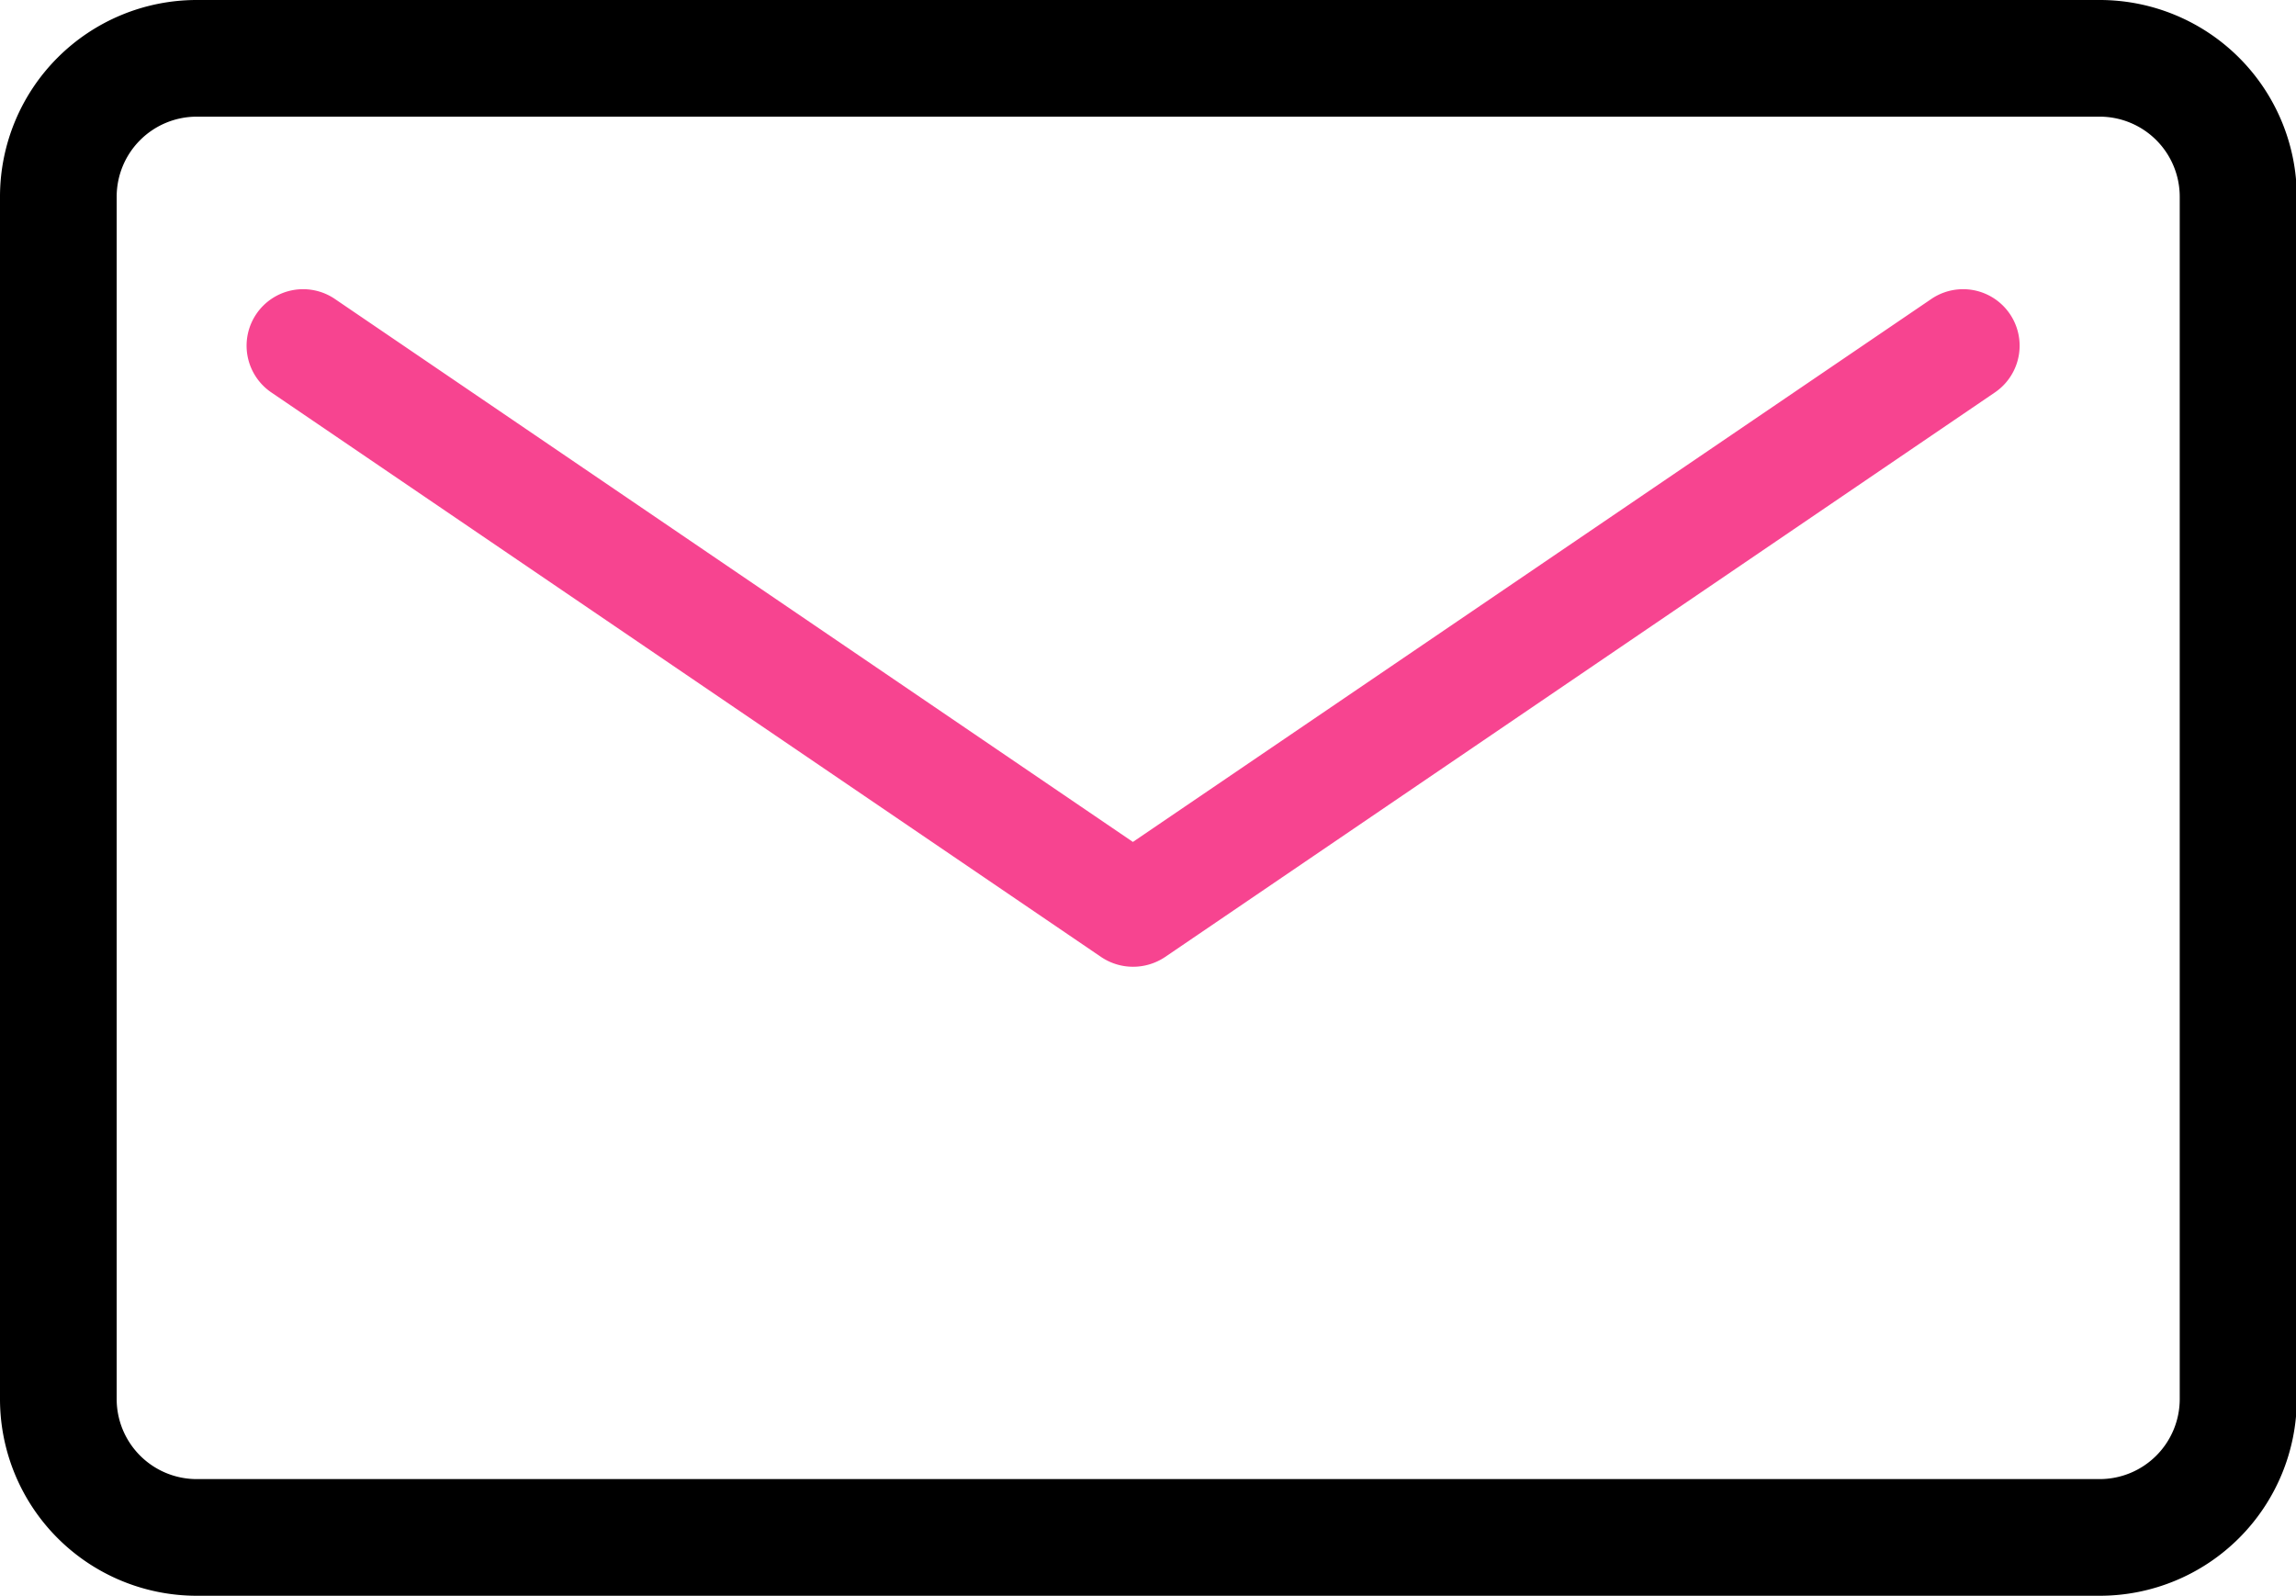 <svg id="icon_cashbackstep_03.svg" xmlns="http://www.w3.org/2000/svg" width="56.28" height="39.12" viewBox="0 0 56.28 39.12">
  <defs>
    <style>
      .cls-1, .cls-2 {
        fill-rule: evenodd;
      }

      .cls-2 {
        fill: #f74490;
      }
    </style>
  </defs>
  <path id="シェイプ_1272" data-name="シェイプ 1272" class="cls-1" d="M2392.47,1211.12h-46.65a4.823,4.823,0,0,1-4.82-4.82v-29.48a4.823,4.823,0,0,1,4.82-4.82h46.65a4.831,4.831,0,0,1,4.83,4.82v29.48A4.831,4.831,0,0,1,2392.47,1211.12Zm-46.65-36.26a1.963,1.963,0,0,0-1.96,1.96v29.48a1.963,1.963,0,0,0,1.96,1.96h46.65a1.963,1.963,0,0,0,1.96-1.96v-29.48a1.963,1.963,0,0,0-1.96-1.96h-46.65Z" transform="translate(-2341 -1172)"/>
  <path id="シェイプ_1273" data-name="シェイプ 1273" class="cls-2" d="M2368.77,1195.7a1.4,1.4,0,0,1-.78-0.24l-20.34-13.84a1.385,1.385,0,0,1,1.56-2.29l19.56,13.31,19.57-13.31a1.385,1.385,0,0,1,1.56,2.29l-20.34,13.84A1.41,1.41,0,0,1,2368.77,1195.7Z" transform="translate(-2341 -1172)"/>
</svg>
